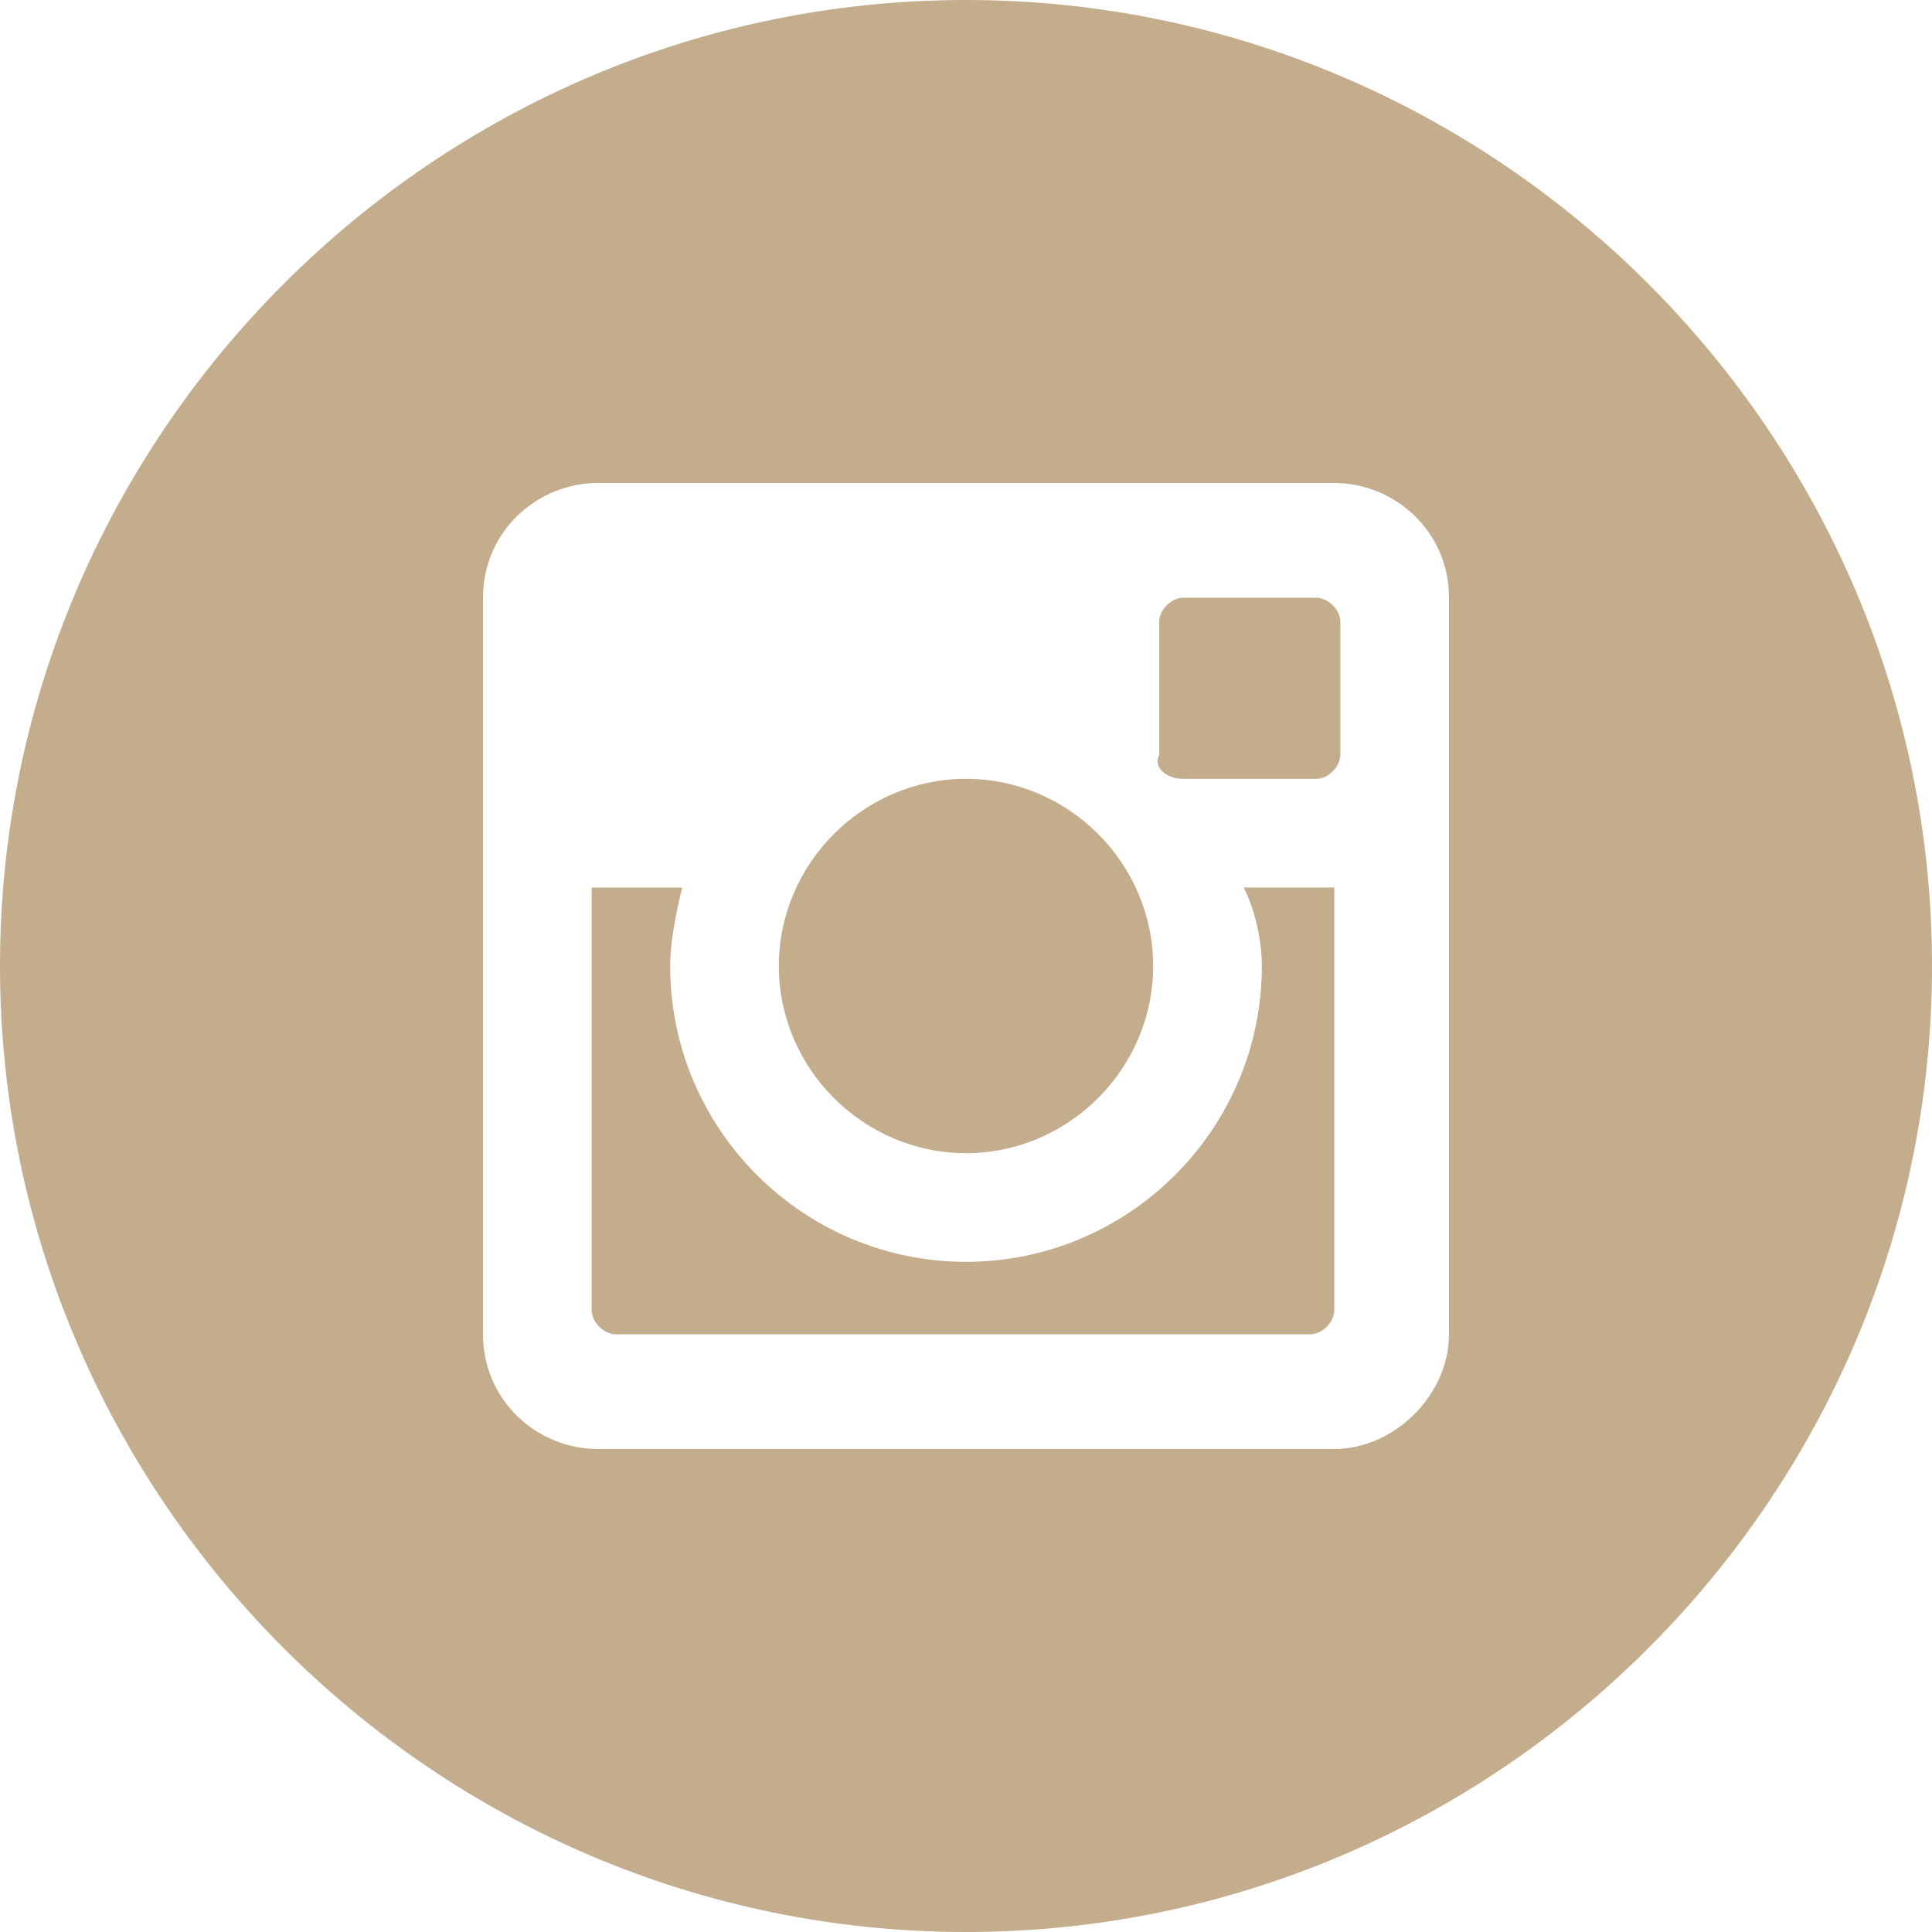 <?xml version="1.0" encoding="utf-8"?>
<!-- Generator: Adobe Illustrator 24.2.3, SVG Export Plug-In . SVG Version: 6.00 Build 0)  -->
<svg version="1.1" id="Layer_1" xmlns="http://www.w3.org/2000/svg" xmlns:xlink="http://www.w3.org/1999/xlink" x="0px" y="0px"
	 viewBox="0 0 512 512" style="enable-background:new 0 0 512 512;" xml:space="preserve">
<style type="text/css">
	.st0{fill:#C3AD8C;}
</style>
<g>
	<path class="st0" d="M256,305.6c27.2,0,49.6-22.4,49.6-49.6s-22.4-49.6-49.6-49.6s-49.6,22.4-49.6,49.6S228.8,305.6,256,305.6z"/>
	<path class="st0" d="M313.6,206.4h35.2c3.2,0,6.4-3.2,6.4-6.4v-35.2c0-3.2-3.2-6.4-6.4-6.4h-35.2c-3.2,0-6.4,3.2-6.4,6.4V200
		C305.6,203.2,308.8,206.4,313.6,206.4z"/>
	<path class="st0" d="M256,0C115.2,0,0,115.2,0,256s115.2,256,256,256s256-115.2,256-256S396.8,0,256,0z M384,353.6
		c0,16-14.4,30.4-30.4,30.4H158.4c-16,0-30.4-12.8-30.4-30.4V158.4c0-17.6,14.4-30.4,30.4-30.4h195.2c16,0,30.4,12.8,30.4,30.4
		V353.6z"/>
	<path class="st0" d="M334.4,256c0,43.2-35.2,78.4-78.4,78.4s-78.4-35.2-78.4-78.4c0-6.4,1.6-14.4,3.2-20.8h-24v112
		c0,3.2,3.2,6.4,6.4,6.4h184c3.2,0,6.4-3.2,6.4-6.4v-112h-24C332.8,241.6,334.4,249.6,334.4,256z"/>
</g>
</svg>
